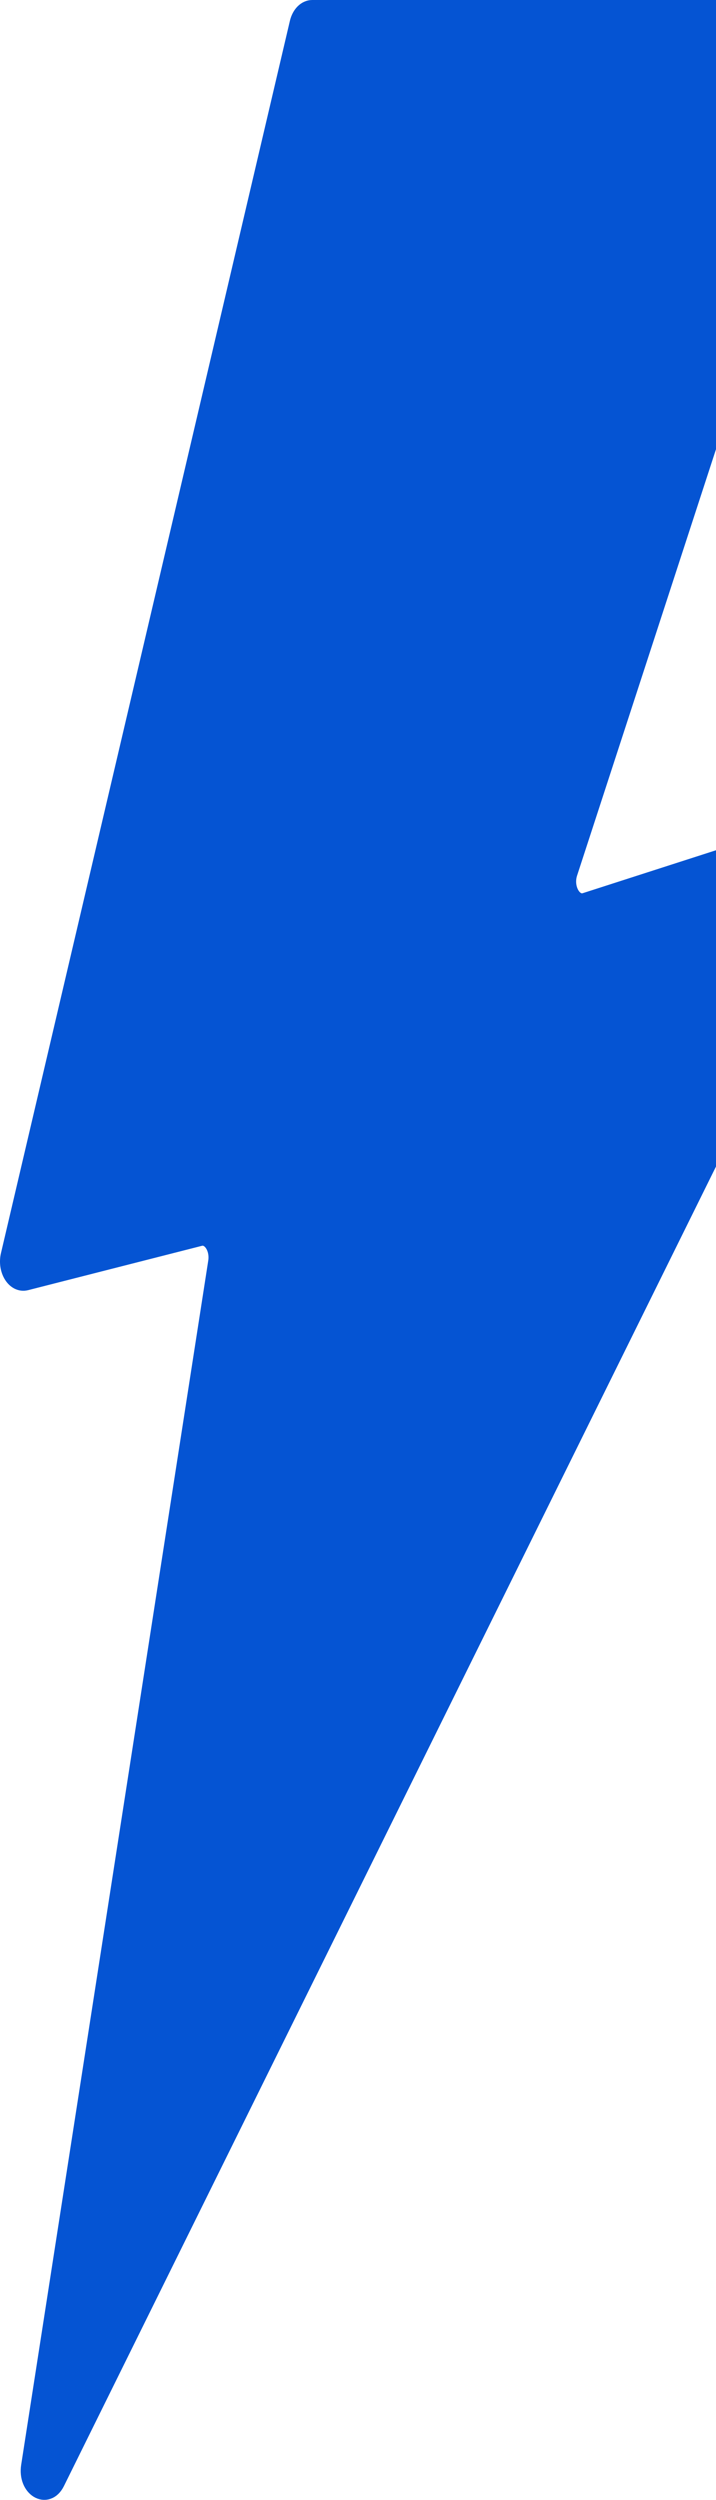 <svg width="82" height="286" viewBox="0 0 82 286" fill="none" xmlns="http://www.w3.org/2000/svg">
<path d="M35.764 1H48.588H94.776C95.996 1 96.807 2.771 96.299 4.327L65.137 99.873C64.56 101.644 65.68 103.576 67.033 103.142L97.127 93.455C98.618 92.976 99.749 95.322 98.876 97.086L6.425 283.98C5.38 286.092 3.022 284.653 3.414 282.139L24.839 144.367C25.093 142.729 24.08 141.255 22.904 141.554L2.976 146.633C1.726 146.951 0.688 145.278 1.086 143.587L34.173 2.614C34.4 1.652 35.04 1 35.763 1H35.764Z" fill="#0554D3" stroke="#0554D3" stroke-width="2" stroke-miterlimit="10"/>
</svg>
